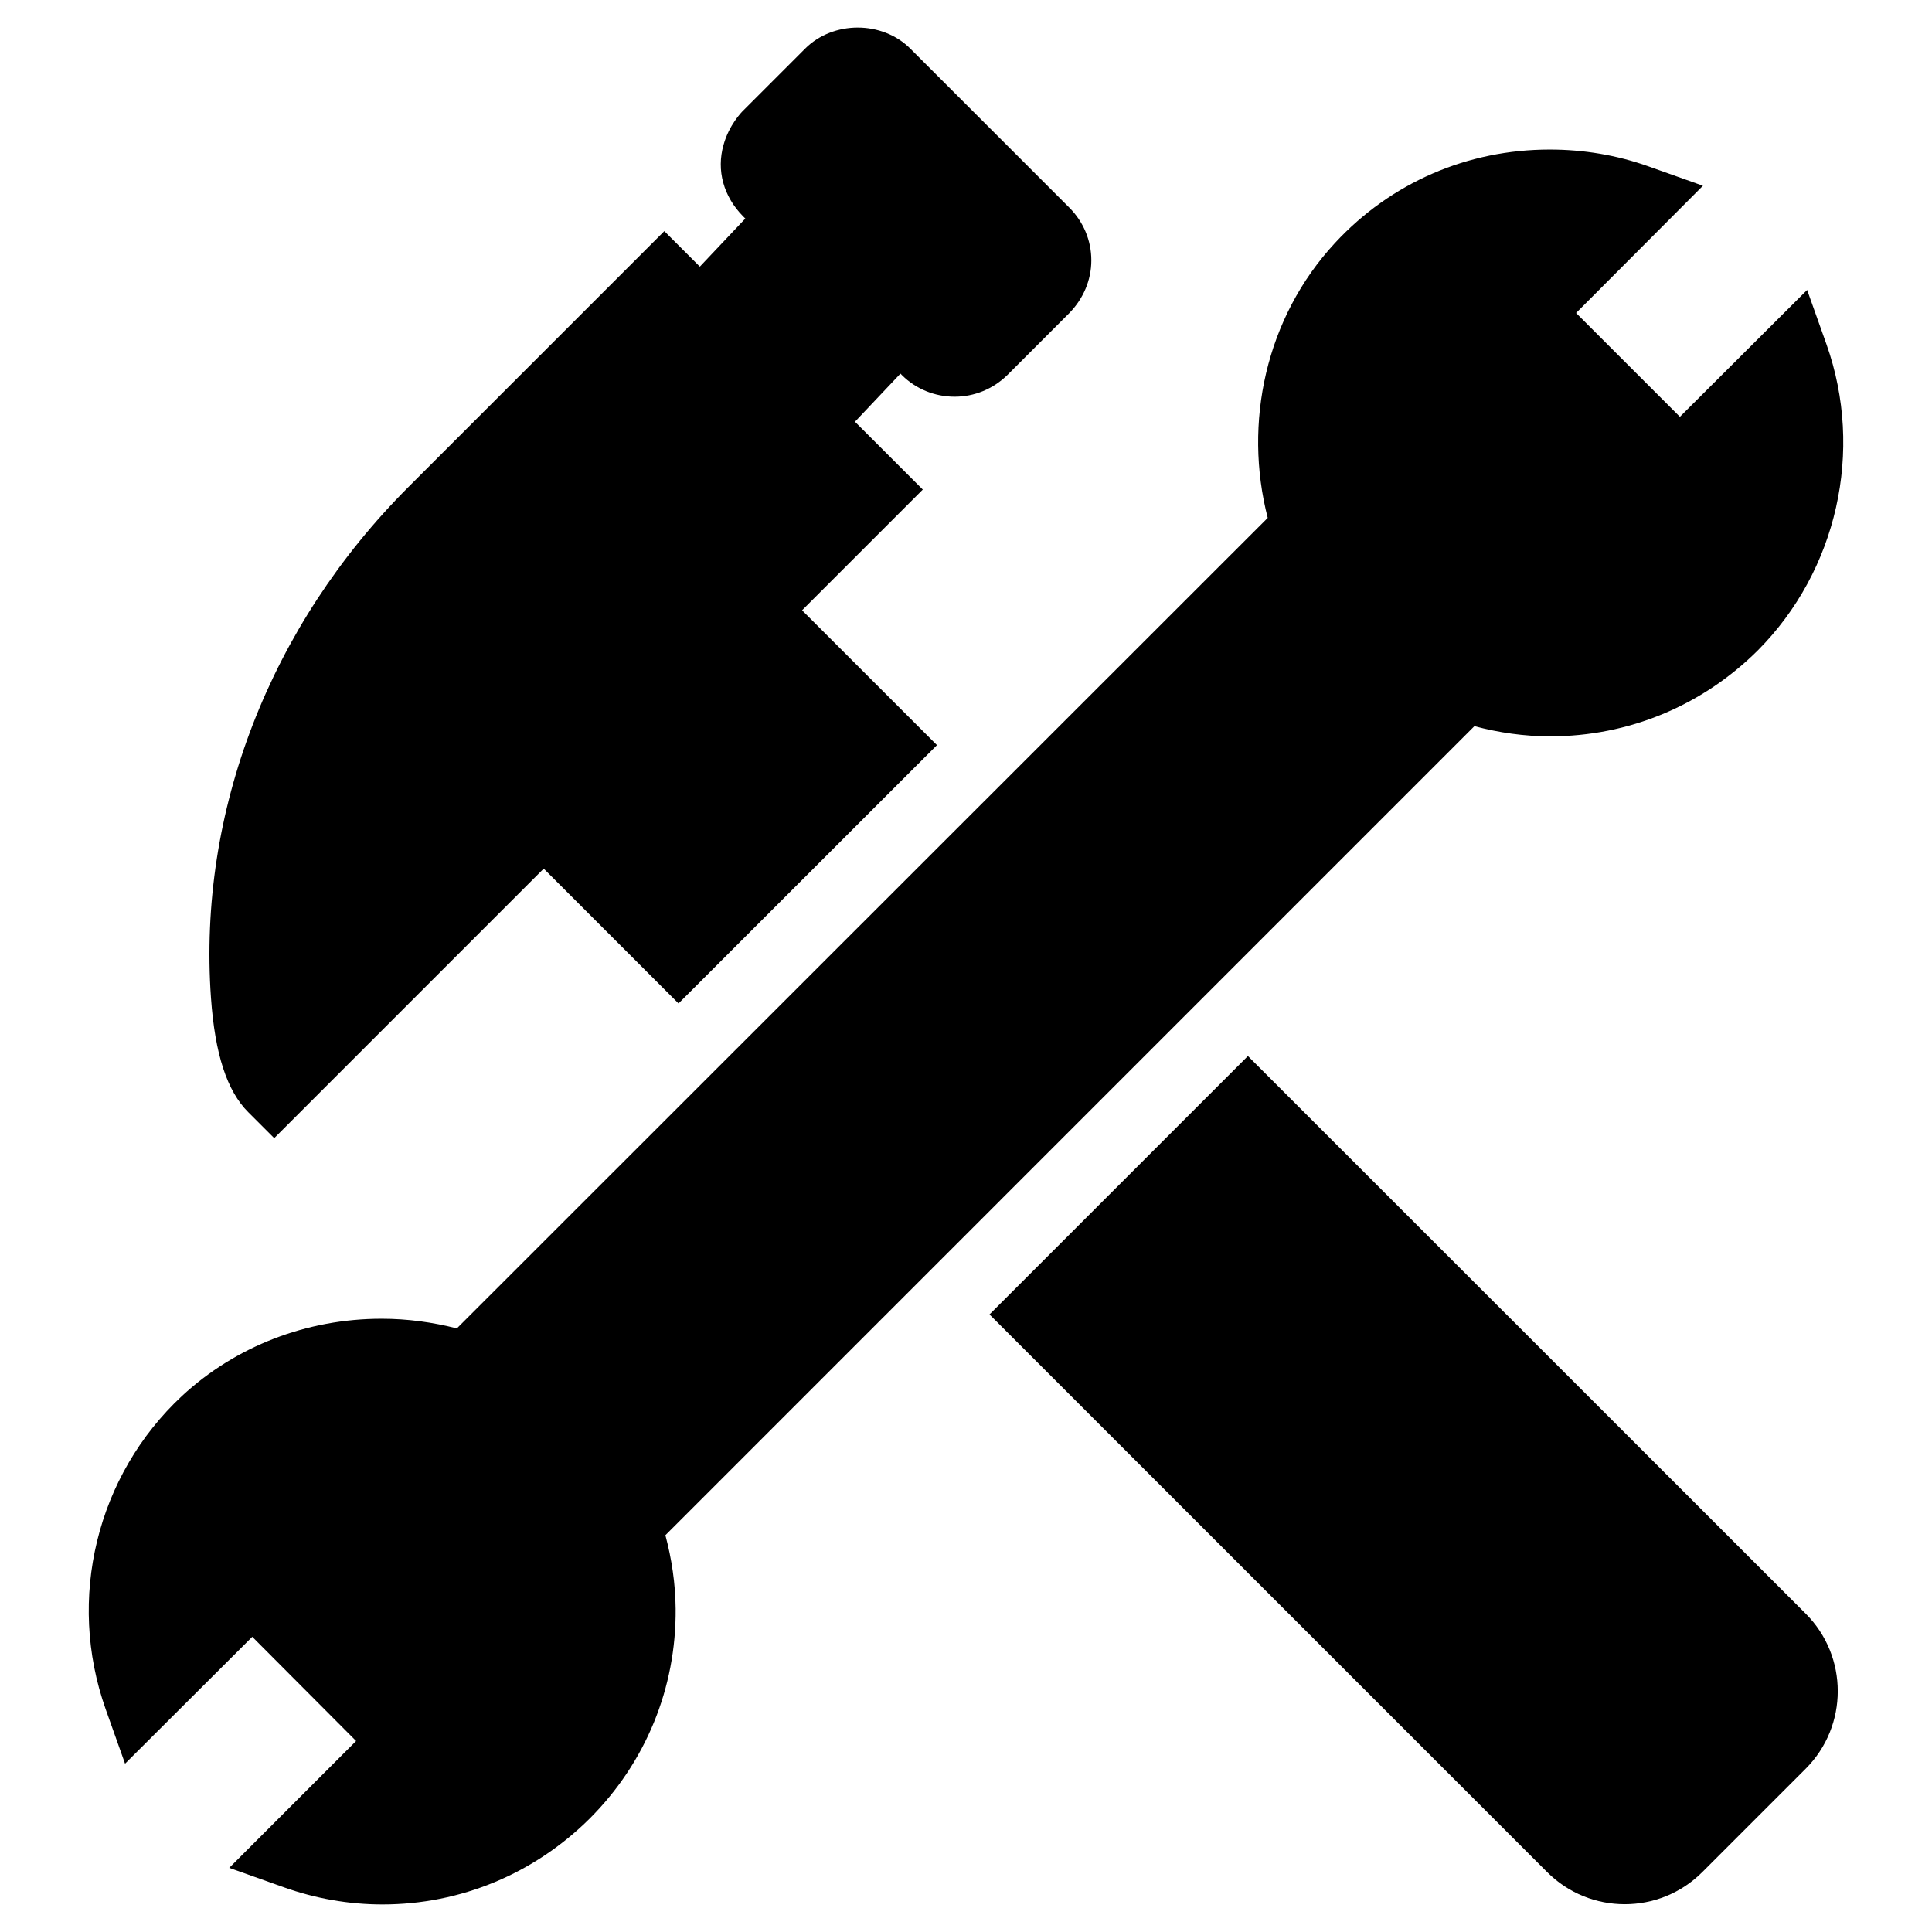 <?xml version="1.0" encoding="UTF-8"?>
<!-- Uploaded to: SVG Repo, www.svgrepo.com, Generator: SVG Repo Mixer Tools -->
<svg fill="#000000" width="800px" height="800px" version="1.1" viewBox="144 144 512 512" xmlns="http://www.w3.org/2000/svg">
 <g>
  <path d="m209.79 438.74 6.879 6.879 71.418-71.422 35.727 35.727 68.488-68.457-35.746-35.734 31.992-31.992-17.977-17.977 12.055-12.746 0.398 0.398c3.684 3.684 8.719 5.715 13.953 5.715 5.231 0 10.172-2.035 13.953-5.715l16.469-16.469c3.684-3.777 5.812-8.719 5.812-13.953 0-5.328-2.133-10.27-5.812-13.953l-42.145-42.145c-7.461-7.461-20.441-7.461-27.902 0l-16.473 16.473c-0.387 0.387-3.684 3.777-5.133 9.012-1.938 6.781 0 13.66 5.133 18.895l0.637 0.637-12.055 12.75-9.414-9.414-67.82 67.82c-36.719 36.719-55.809 86.035-52.32 135.35 1.066 15.012 4.262 24.699 9.883 30.32z"/>
  <path d="m474.71 423.86-68.484 68.484 147.79 147.79c5.668 5.668 13.109 8.5 20.551 8.5 7.445 0 14.887-2.832 20.555-8.5l27.402-27.402c11.336-11.332 11.336-29.777 0-41.105z"/>
  <path d="m534.73 336.44c6.473 1.723 13.188 2.699 20.07 2.699 20.832 0 40.305-8.137 55.031-22.77 21.023-21.121 28.195-52.898 18.215-81.094l-5.137-14.438-33.715 33.621-27.516-27.516 33.621-33.719-14.438-5.133c-8.43-3.004-17.246-4.457-26.16-4.457-21.801 0-42.047 8.719-56.871 24.707-18.469 19.891-24.34 47.816-17.871 72.902l-214.89 214.8c-6.418-1.641-13.086-2.562-19.918-2.562-19.863 0-38.656 7.266-52.898 20.441-22.672 21.121-30.617 53.773-20.25 83.031l5.137 14.438 33.715-33.621 27.516 27.613-33.621 33.621 14.438 5.137c8.43 3.004 17.246 4.555 26.16 4.555 20.734 0 40.207-8.137 54.934-22.77 14.824-14.824 22.961-34.59 22.77-55.613-0.062-6.676-1.043-13.188-2.715-19.473z"/>
 </g>
</svg>